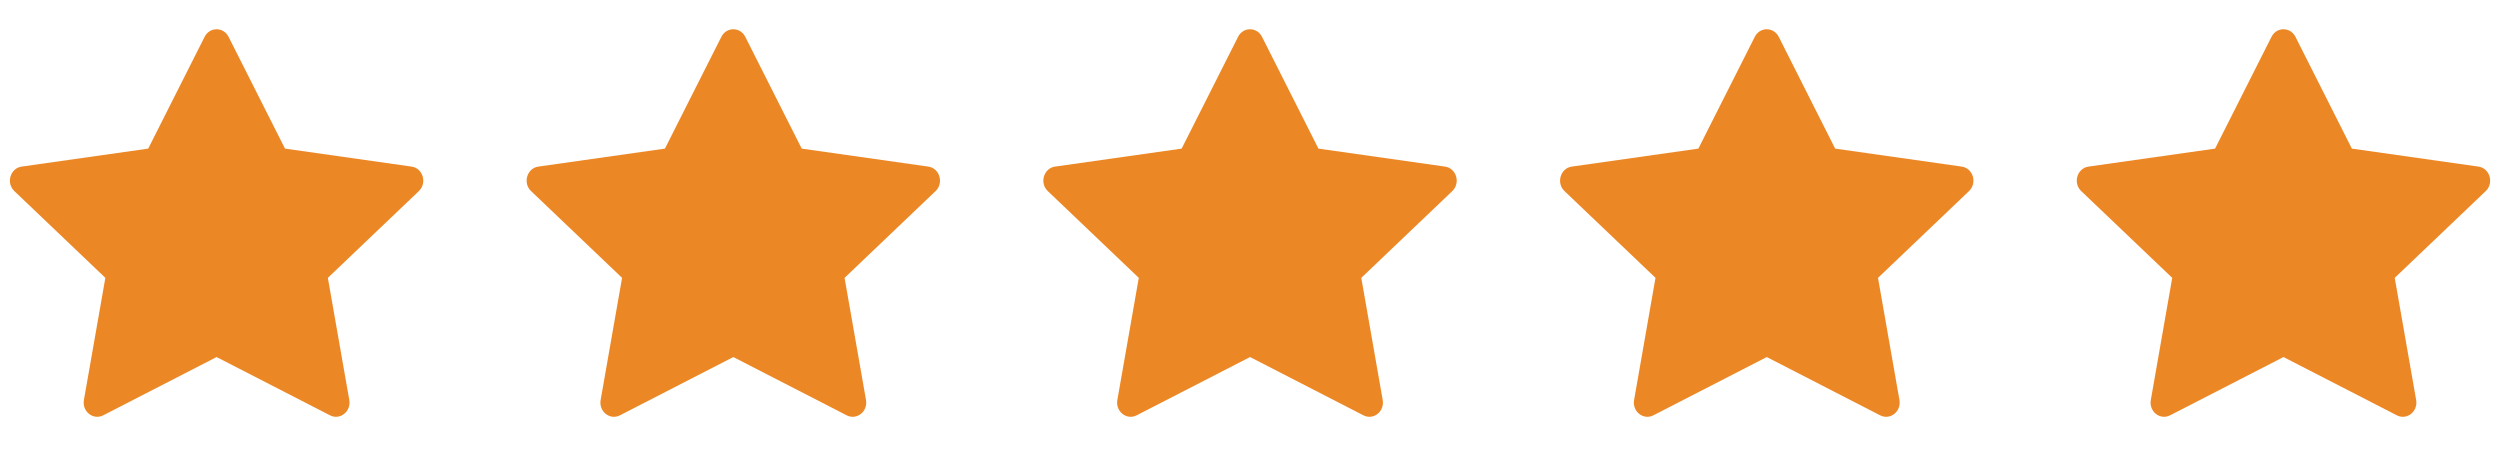 <svg width="99" height="18" viewBox="0 0 99 18" fill="none" xmlns="http://www.w3.org/2000/svg">
<path d="M4.087 16.447C3.691 16.65 3.244 16.295 3.323 15.841L4.172 11.003L0.569 7.568C0.232 7.247 0.406 6.661 0.857 6.597L5.869 5.885L8.103 1.458C8.305 1.059 8.85 1.059 9.051 1.458L11.286 5.885L16.298 6.597C16.749 6.661 16.923 7.247 16.586 7.568L12.983 11.003L13.832 15.841C13.911 16.295 13.463 16.65 13.068 16.447L8.577 14.139L4.087 16.447Z" fill="#EC8725"/>
<path d="M24.549 16.447C24.153 16.65 23.706 16.295 23.785 15.841L24.634 11.003L21.031 7.568C20.694 7.247 20.868 6.661 21.319 6.597L26.331 5.885L28.566 1.458C28.767 1.059 29.312 1.059 29.513 1.458L31.748 5.885L36.76 6.597C37.211 6.661 37.385 7.247 37.048 7.568L33.445 11.003L34.294 15.841C34.373 16.295 33.925 16.65 33.53 16.447L29.039 14.139L24.549 16.447Z" fill="#EC8725"/>
<path d="M45.011 16.447C44.615 16.65 44.168 16.295 44.247 15.841L45.096 11.003L41.493 7.568C41.156 7.247 41.33 6.661 41.781 6.597L46.793 5.885L49.028 1.458C49.229 1.059 49.774 1.059 49.975 1.458L52.21 5.885L57.222 6.597C57.673 6.661 57.847 7.247 57.51 7.568L53.907 11.003L54.755 15.841C54.835 16.295 54.388 16.65 53.992 16.447L49.502 14.139L45.011 16.447Z" fill="#EC8725"/>
<path d="M65.473 16.447C65.078 16.65 64.63 16.295 64.71 15.841L65.558 11.003L61.955 7.568C61.618 7.247 61.792 6.661 62.243 6.597L67.255 5.885L69.49 1.458C69.691 1.059 70.236 1.059 70.438 1.458L72.672 5.885L77.684 6.597C78.135 6.661 78.309 7.247 77.972 7.568L74.369 11.003L75.218 15.841C75.297 16.295 74.85 16.65 74.454 16.447L69.964 14.139L65.473 16.447Z" fill="#EC8725"/>
<path d="M85.935 16.447C85.54 16.65 85.092 16.295 85.172 15.841L86.02 11.003L82.417 7.568C82.08 7.247 82.254 6.661 82.706 6.597L87.717 5.885L89.952 1.458C90.153 1.059 90.698 1.059 90.9 1.458L93.134 5.885L98.146 6.597C98.597 6.661 98.771 7.247 98.434 7.568L94.831 11.003L95.68 15.841C95.759 16.295 95.312 16.65 94.916 16.447L90.426 14.139L85.935 16.447Z" fill="#EC8725"/>
</svg>
